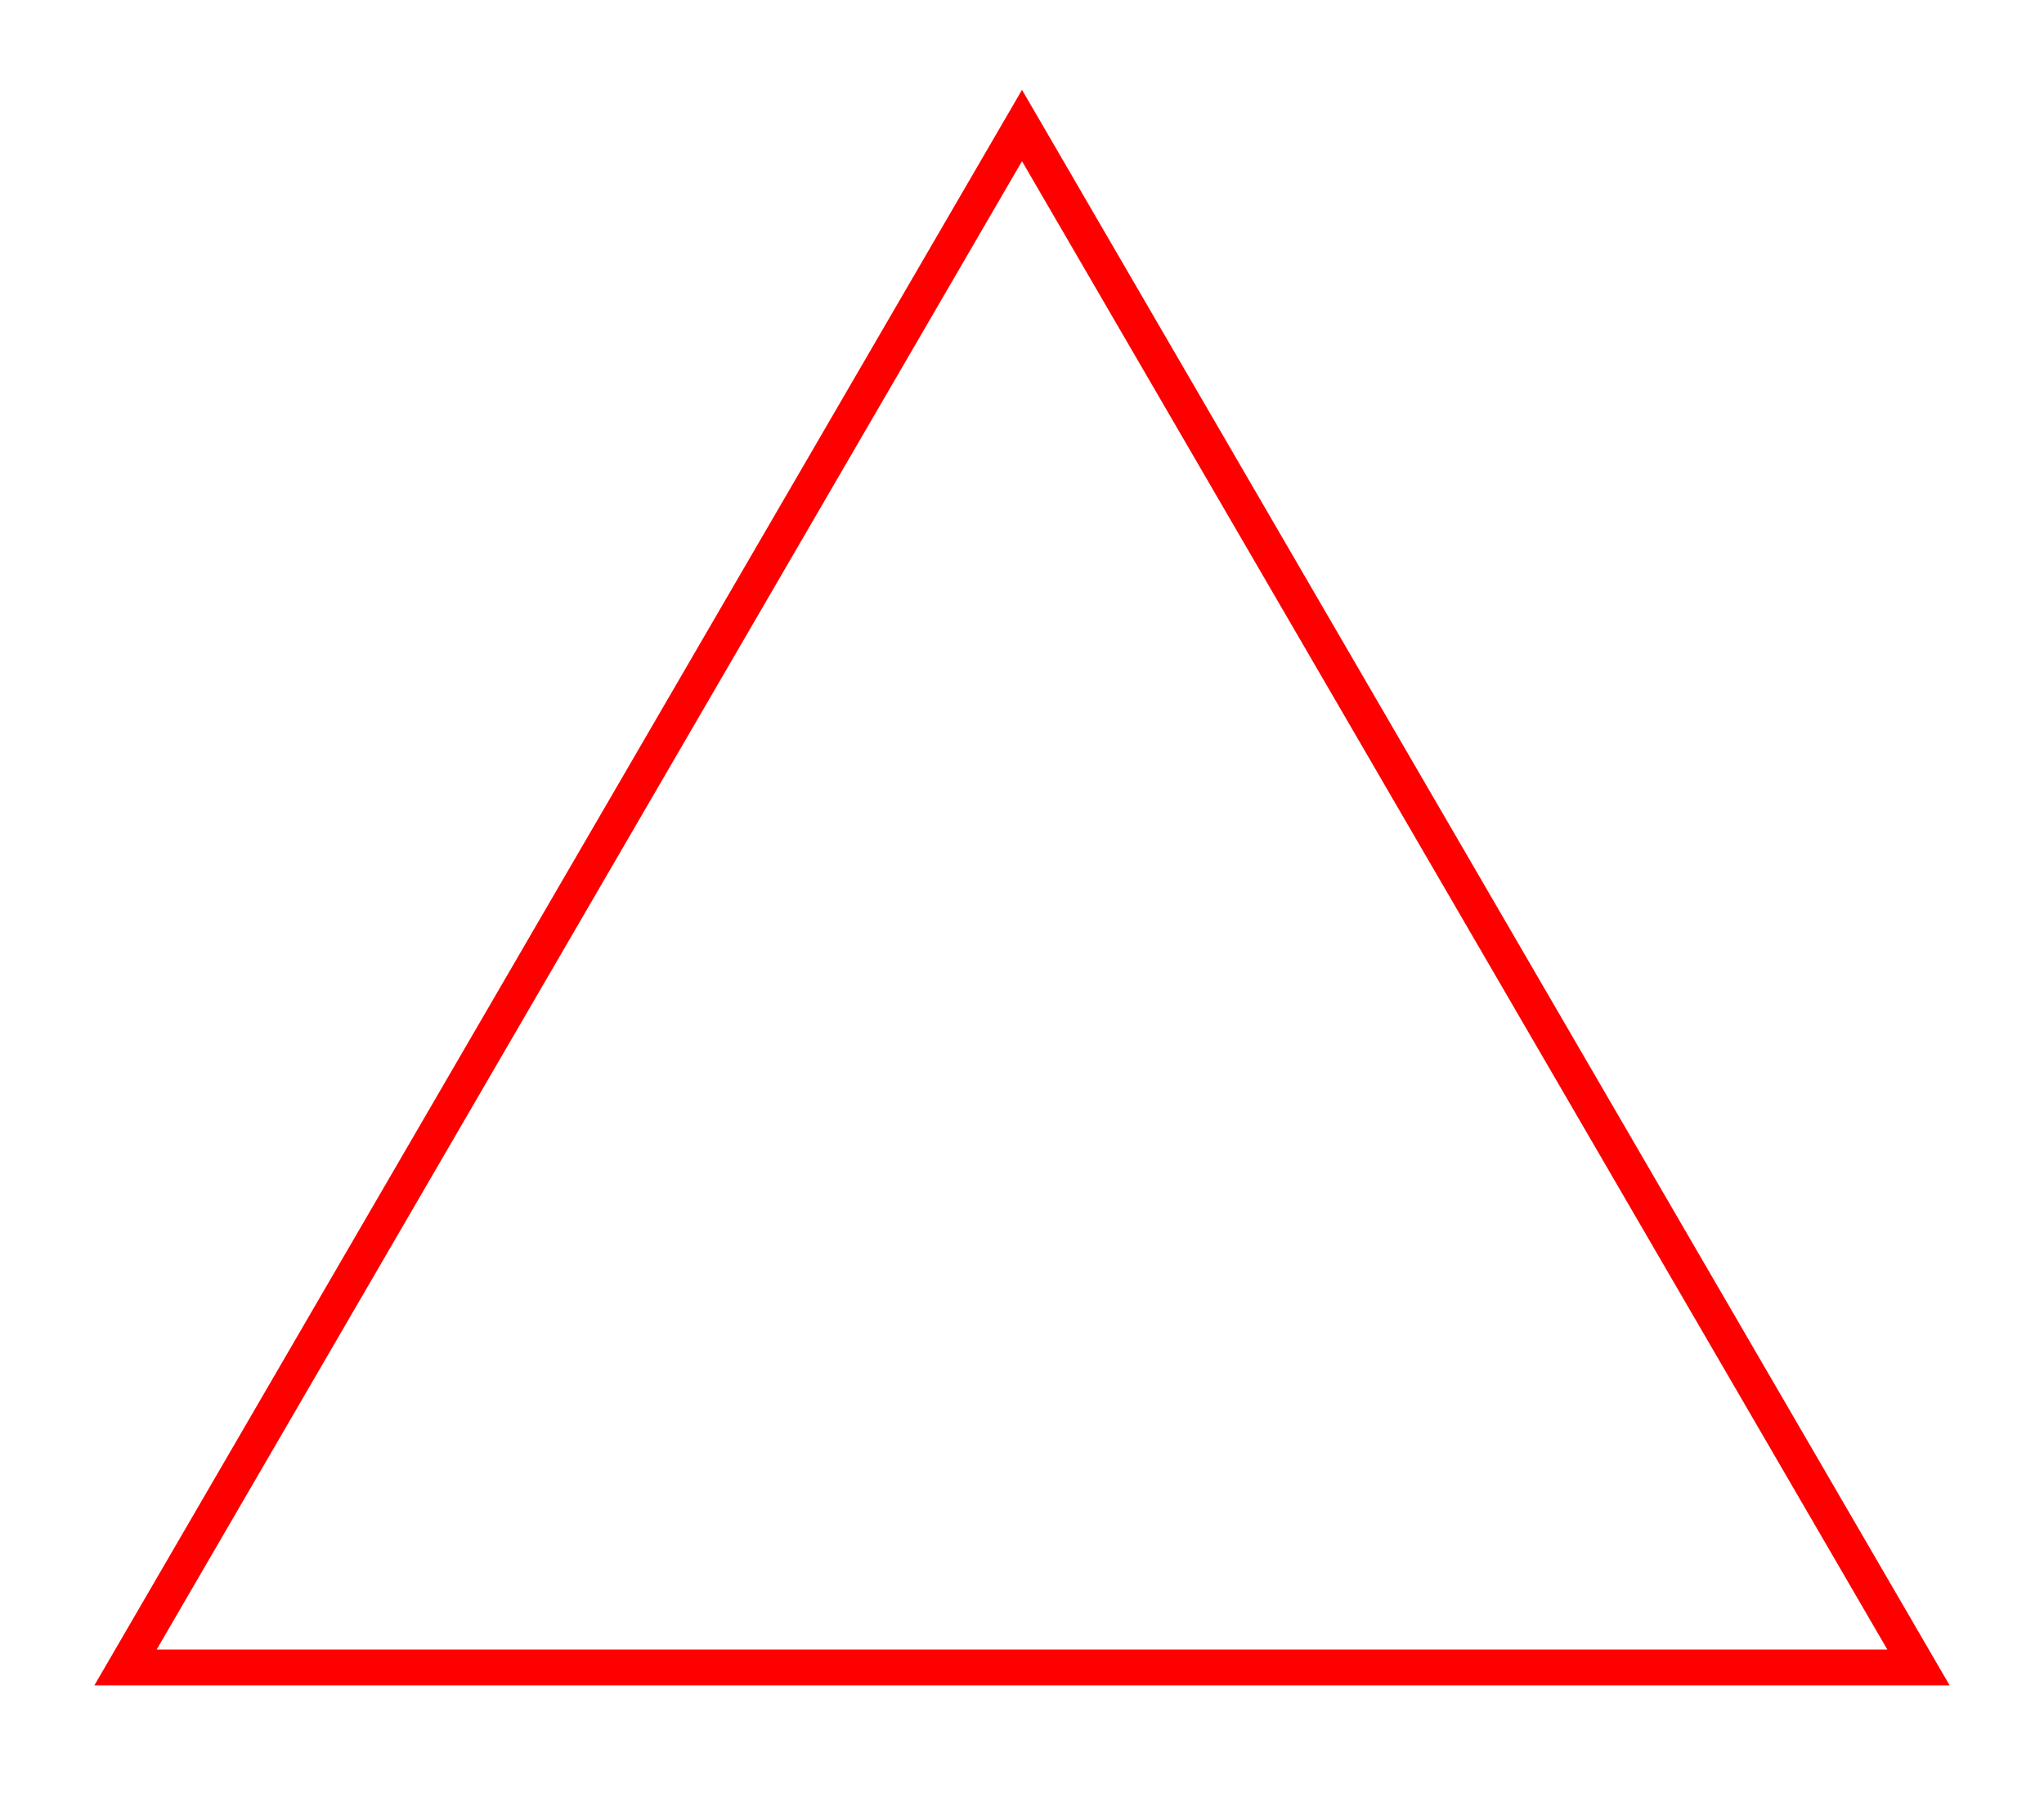 <?xml version="1.0" encoding="UTF-8"?>
<svg xmlns="http://www.w3.org/2000/svg" xmlns:xlink="http://www.w3.org/1999/xlink" width="57" height="50" viewBox="0 0 57 50" version="1.1">
<g id="surface34333">
<path style="fill:none;stroke-width:1;stroke-linecap:round;stroke-linejoin:miter;stroke:rgb(100%,0%,0%);stroke-opacity:1;stroke-miterlimit:10;" d="M 3.5 46.5 C 3.5 46.5 53.5 46.5 53.5 46.5 C 53.5 46.5 28.5 3.5 28.5 3.5 C 28.5 3.5 3.5 46.5 3.5 46.5 Z M 3.5 46.5 "/>
</g>
</svg>
